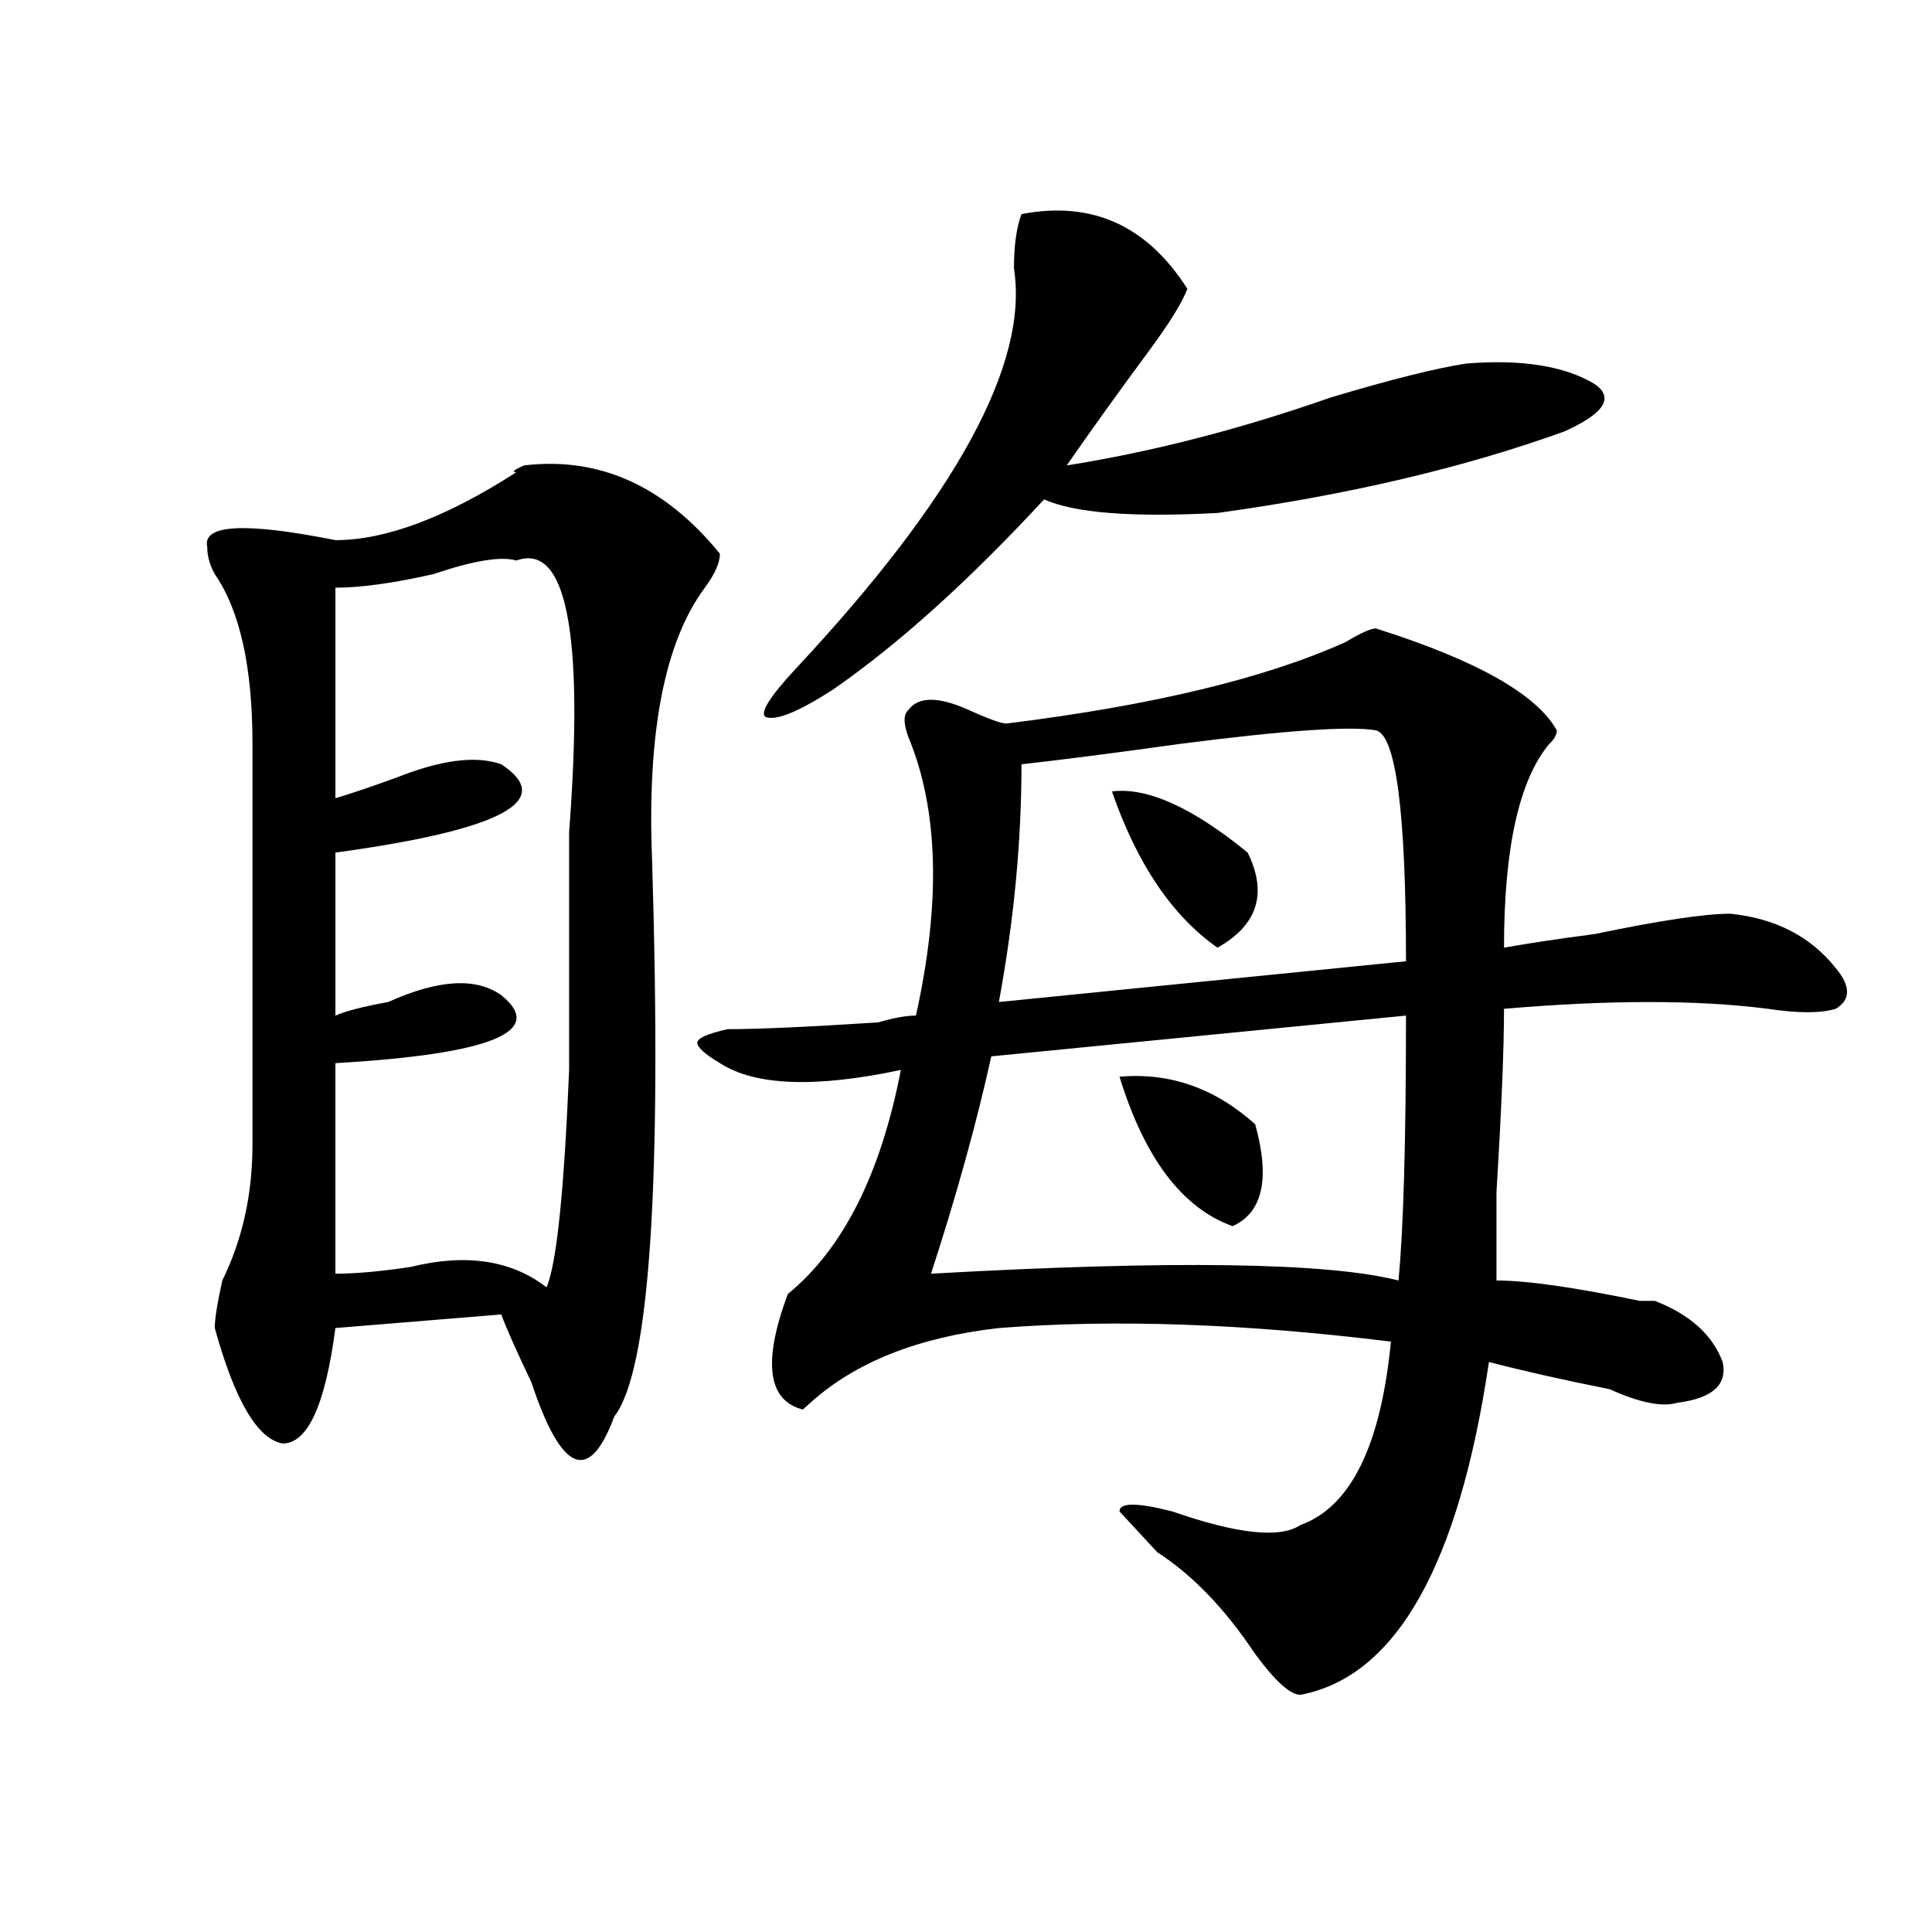 <?xml version="1.0" encoding="utf-8"?>
<!-- Generator: Adobe Illustrator 16.0.0, SVG Export Plug-In . SVG Version: 6.00 Build 0)  -->
<!DOCTYPE svg PUBLIC "-//W3C//DTD SVG 1.1//EN" "http://www.w3.org/Graphics/SVG/1.1/DTD/svg11.dtd">
<svg version="1.1" id="图层_1" xmlns="http://www.w3.org/2000/svg" xmlns:xlink="http://www.w3.org/1999/xlink" x="0px" y="0px"
	 width="1000px" height="1000px" viewBox="0 0 1000 1000" enable-background="new 0 0 1000 1000" xml:space="preserve">
<path d="M271.164,240.906c39.023-4.669,72.804,10.547,101.461,45.703c0,4.724-2.622,10.547-7.805,17.578
	c-20.853,28.125-29.938,75.036-27.316,140.625c5.183,168.75-1.341,264.88-19.512,288.281
	c-13.048,35.156-27.316,29.333-42.926-17.578c-7.805-16.37-13.048-28.125-15.609-35.156l-85.852,7.031
	c-5.243,39.88-14.329,59.766-27.316,59.766c-13.048-2.308-24.755-22.247-35.121-59.766c0-4.669,1.28-12.854,3.902-24.609
	c10.366-21.094,15.609-44.495,15.609-70.313c0-70.313,0-139.417,0-207.422c0-39.825-6.524-69.104-19.512-87.891
	c-2.622-4.669-3.902-9.339-3.902-14.063c-2.622-11.7,19.512-12.854,66.34-3.516c25.976,0,57.194-11.7,93.656-35.156
	C264.64,244.422,265.921,243.269,271.164,240.906z M267.262,290.125c-7.805-2.308-22.134,0-42.926,7.031
	c-20.853,4.724-37.743,7.031-50.73,7.031v108.984c7.805-2.308,18.171-5.823,31.219-10.547c23.414-9.339,41.585-11.7,54.633-7.031
	c28.597,18.786,0,34.003-85.852,45.703v84.375c5.183-2.308,14.269-4.669,27.316-7.031c25.976-11.7,45.487-12.854,58.535-3.516
	c23.414,18.786-5.243,30.487-85.852,35.156v108.984c10.366,0,23.414-1.153,39.023-3.516c28.597-7.031,52.011-3.516,70.242,10.547
	c5.183-11.7,9.085-49.219,11.707-112.5c0-32.794,0-73.828,0-123.047C302.383,327.644,293.237,280.786,267.262,290.125z
	 M376.527,532.703c15.609,0,41.585-1.153,78.047-3.516c7.805-2.308,14.269-3.516,19.512-3.516
	c12.987-58.558,11.707-106.622-3.902-144.141c-2.622-7.031-2.622-11.7,0-14.063c5.183-7.031,15.609-7.031,31.219,0
	c10.366,4.724,16.89,7.031,19.512,7.031c75.425-9.339,133.96-23.401,175.605-42.188c7.805-4.669,12.987-7.031,15.609-7.031
	c52.011,16.425,83.229,34.003,93.656,52.734c0,2.362-1.341,4.724-3.902,7.031c-15.609,18.786-23.414,53.942-23.414,105.469
	c12.987-2.308,28.597-4.669,46.828-7.031c33.78-7.031,57.194-10.547,70.242-10.547c23.414,2.362,41.585,11.755,54.633,28.125
	c7.805,9.394,7.805,16.425,0,21.094c-7.805,2.362-19.512,2.362-35.121,0c-36.462-4.669-81.949-4.669-136.582,0
	c0,21.094-1.341,52.734-3.902,94.922c0,23.456,0,38.672,0,45.703c15.609,0,40.304,3.516,74.145,10.547c2.562,0,5.183,0,7.805,0
	c18.171,7.031,29.878,17.578,35.121,31.641c2.562,11.755-5.243,18.786-23.414,21.094c-7.805,2.362-19.512,0-35.121-7.031
	c-23.414-4.669-44.267-9.339-62.438-14.063c-15.609,105.469-48.169,162.872-97.559,172.266c-5.243,0-13.048-7.031-23.414-21.094
	c-15.609-23.456-32.56-41.034-50.73-52.734l-19.512-21.094c0-4.669,9.085-4.669,27.316,0c33.78,11.755,55.913,14.063,66.34,7.031
	c25.976-9.339,41.585-40.979,46.828-94.922c-75.485-9.339-143.106-11.7-202.922-7.031c-41.646,4.724-74.145,17.578-97.559,38.672
	l-3.902,3.516c-18.231-4.669-20.853-24.609-7.805-59.766c28.597-23.401,48.108-62.073,58.535-116.016
	c-44.267,9.394-75.485,8.239-93.656-3.516c-7.805-4.669-11.707-8.185-11.707-10.547
	C360.918,537.427,366.101,535.065,376.527,532.703z M528.719,110.828c36.401-7.031,64.999,5.878,85.852,38.672
	c-2.622,7.031-9.146,17.578-19.512,31.641c-15.609,21.094-29.938,41.034-42.926,59.766c44.206-7.031,89.754-18.731,136.582-35.156
	c31.219-9.339,54.633-15.216,70.242-17.578c28.597-2.308,50.73,1.208,66.34,10.547c10.366,7.031,5.183,15.271-15.609,24.609
	c-52.071,18.786-111.888,32.849-179.508,42.188c-44.267,2.362-74.145,0-89.754-7.031c-39.023,42.188-75.485,75.036-109.266,98.438
	c-18.231,11.755-29.938,16.425-35.121,14.063c-2.622-2.308,2.562-10.547,15.609-24.609
	c83.229-89.044,120.973-158.203,113.168-207.422C524.816,127.253,526.097,117.859,528.719,110.828z M727.738,525.672
	l-214.629,21.094c-7.805,35.156-18.231,72.675-31.219,112.5c124.875-7.031,205.483-5.823,241.945,3.516
	C726.397,637.019,727.738,591.315,727.738,525.672z M712.129,378.016c-13.048-2.308-46.828,0-101.461,7.031
	c-33.841,4.724-61.157,8.239-81.949,10.547c0,39.88-3.902,80.859-11.707,123.047l210.727-21.094
	C727.738,420.203,722.495,380.378,712.129,378.016z M575.547,409.656c18.171-2.308,41.585,8.239,70.242,31.641
	c10.366,21.094,5.183,37.519-15.609,49.219C606.766,474.146,588.534,447.175,575.547,409.656z M579.449,557.313
	c25.976-2.308,49.39,5.878,70.242,24.609c7.805,28.125,3.902,45.703-11.707,52.734C611.948,625.317,592.437,599.5,579.449,557.313z"
	/>
</svg>
